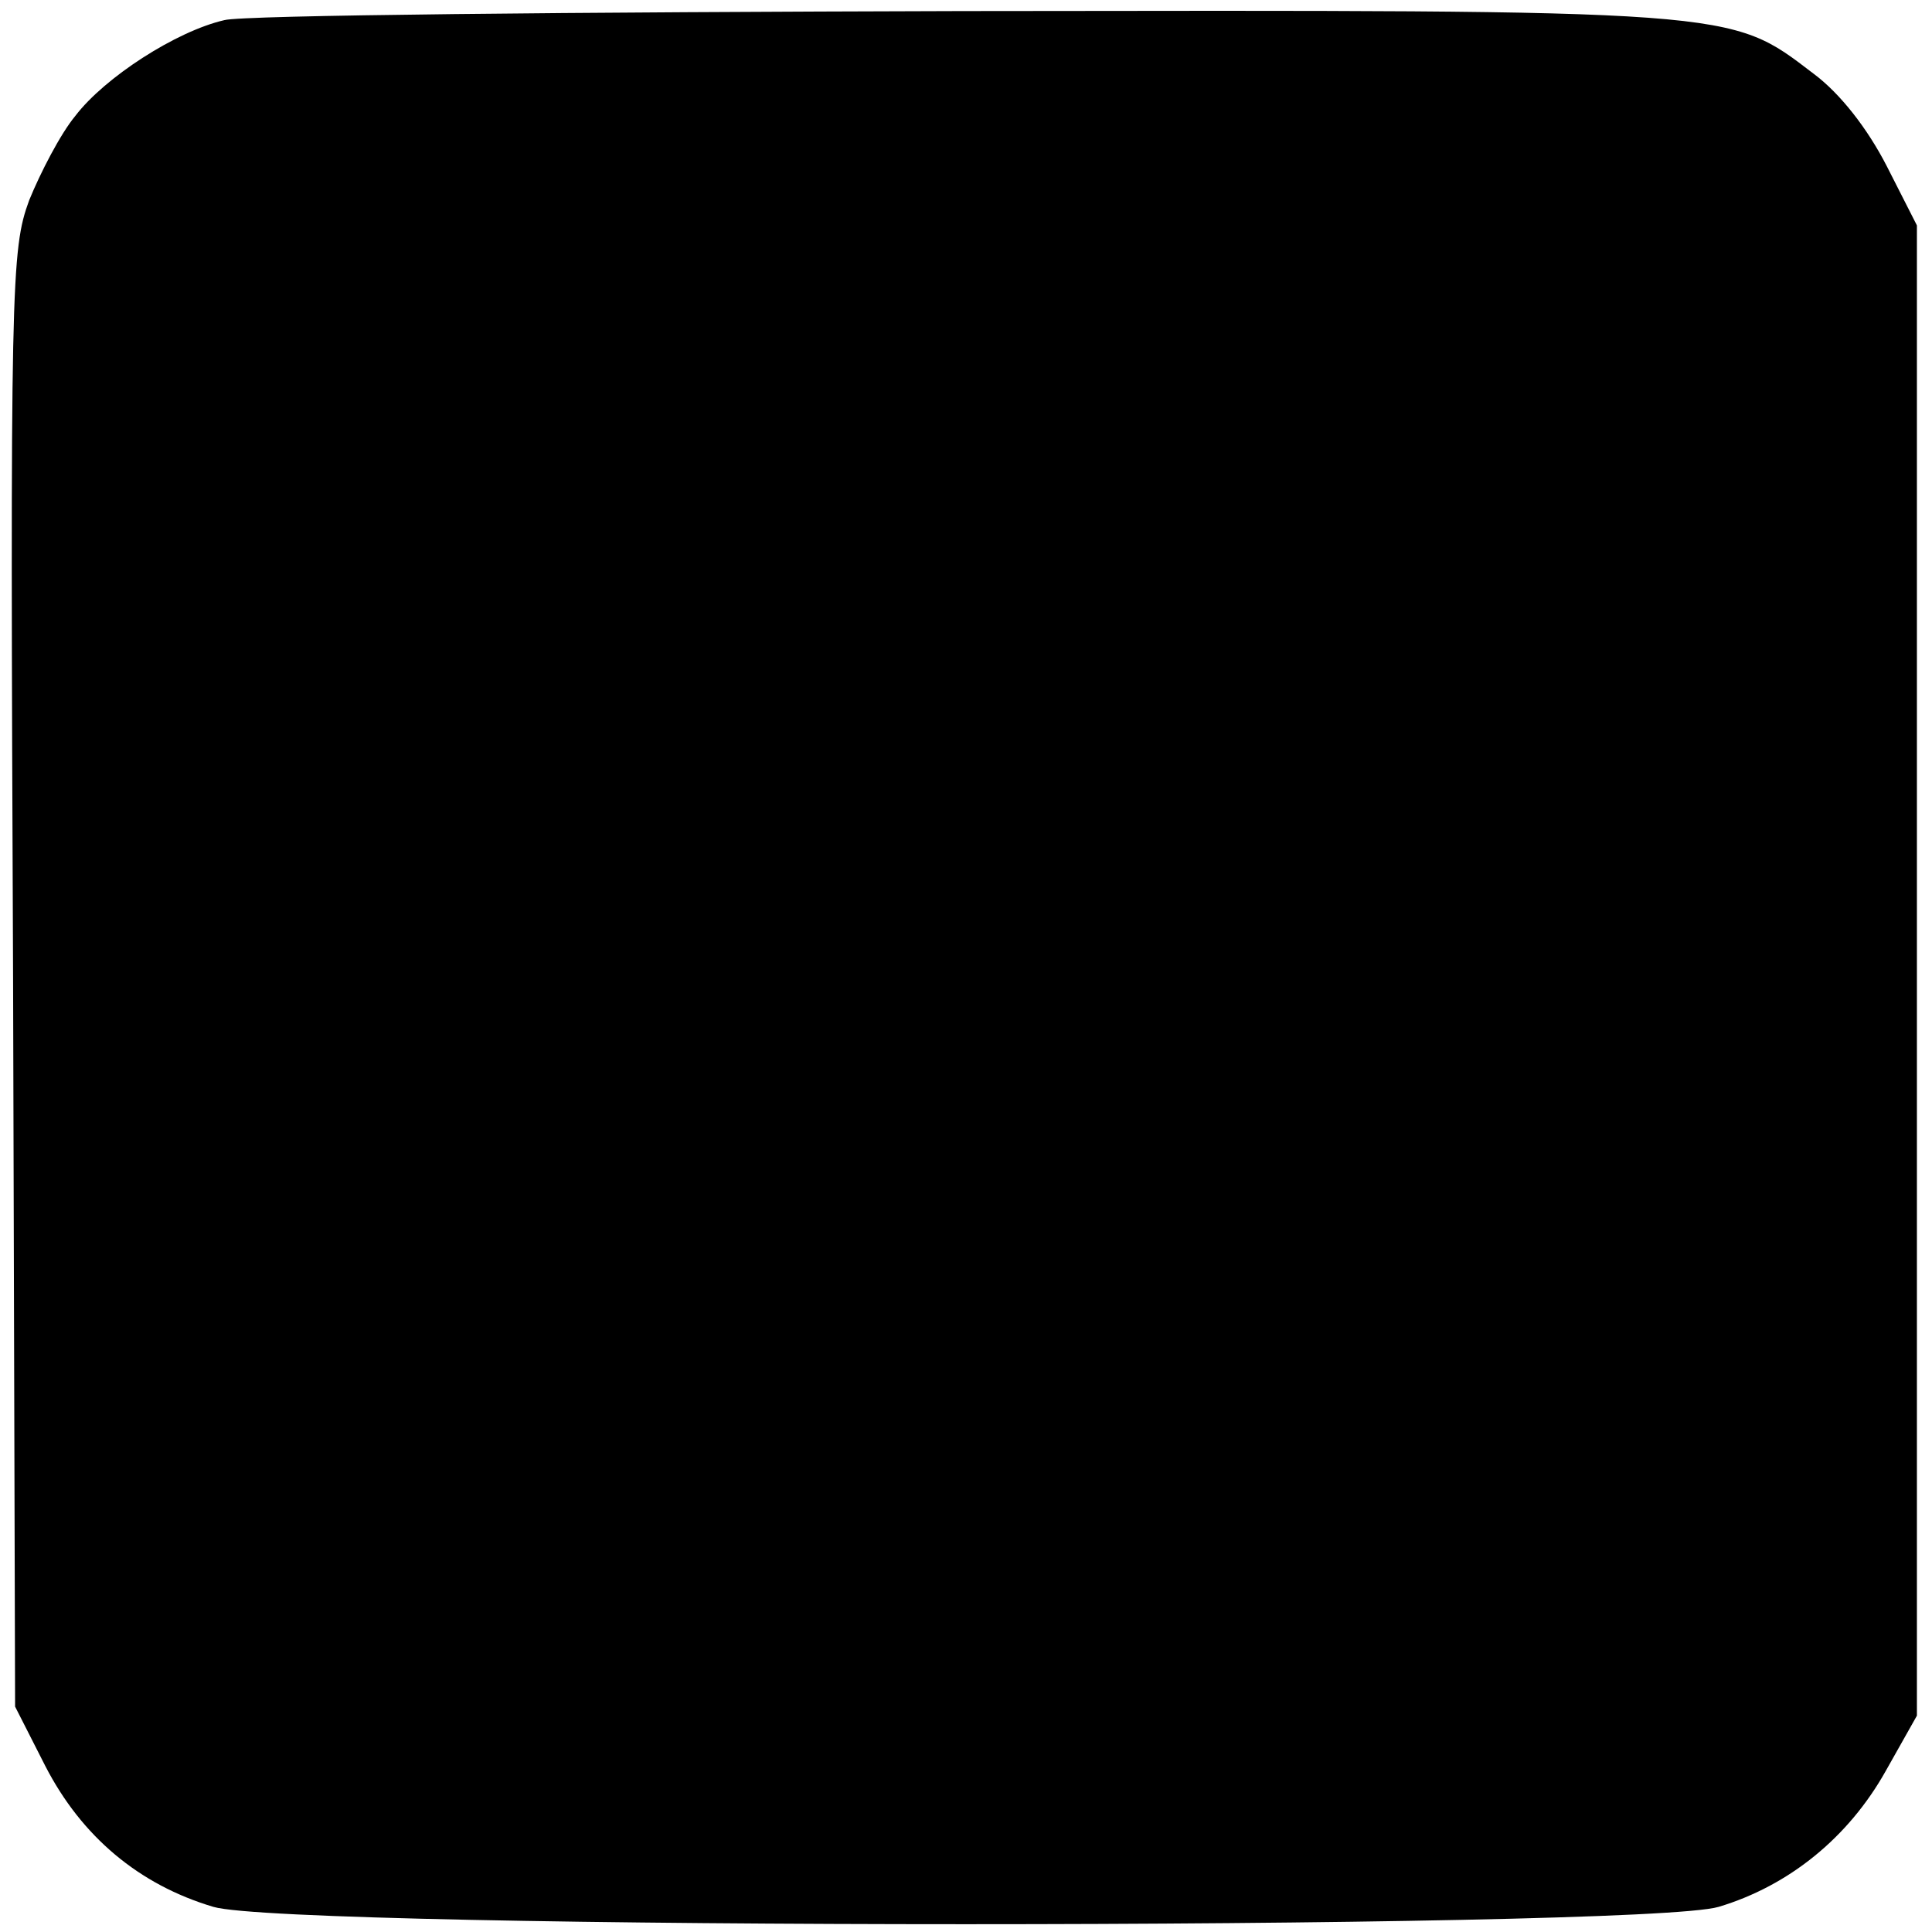<?xml version="1.0" standalone="no"?>
<!DOCTYPE svg PUBLIC "-//W3C//DTD SVG 20010904//EN"
 "http://www.w3.org/TR/2001/REC-SVG-20010904/DTD/svg10.dtd">
<svg version="1.0" xmlns="http://www.w3.org/2000/svg"
 width="192pt" height="192pt" viewBox="0 0 192 192"
 preserveAspectRatio="xMidYMid meet">
<g transform="translate(0,192) scale(0.1,-0.1)"
fill="#000000" stroke="none">
<path d="M223 1900 c-48 -11 -119 -57 -148 -95 -15 -18 -35 -57 -46 -84 -18
-49 -19 -81 -16 -774 l2 -723 30 -59 c36 -70 93 -118 167 -140 77 -23 1419
-23 1496 0 70 21 129 69 166 135 l31 55 0 741 0 740 -30 59 c-19 37 -46 72
-73 92 -84 64 -72 63 -846 62 -386 -1 -715 -4 -733 -9z"/>
</g>
</svg>
